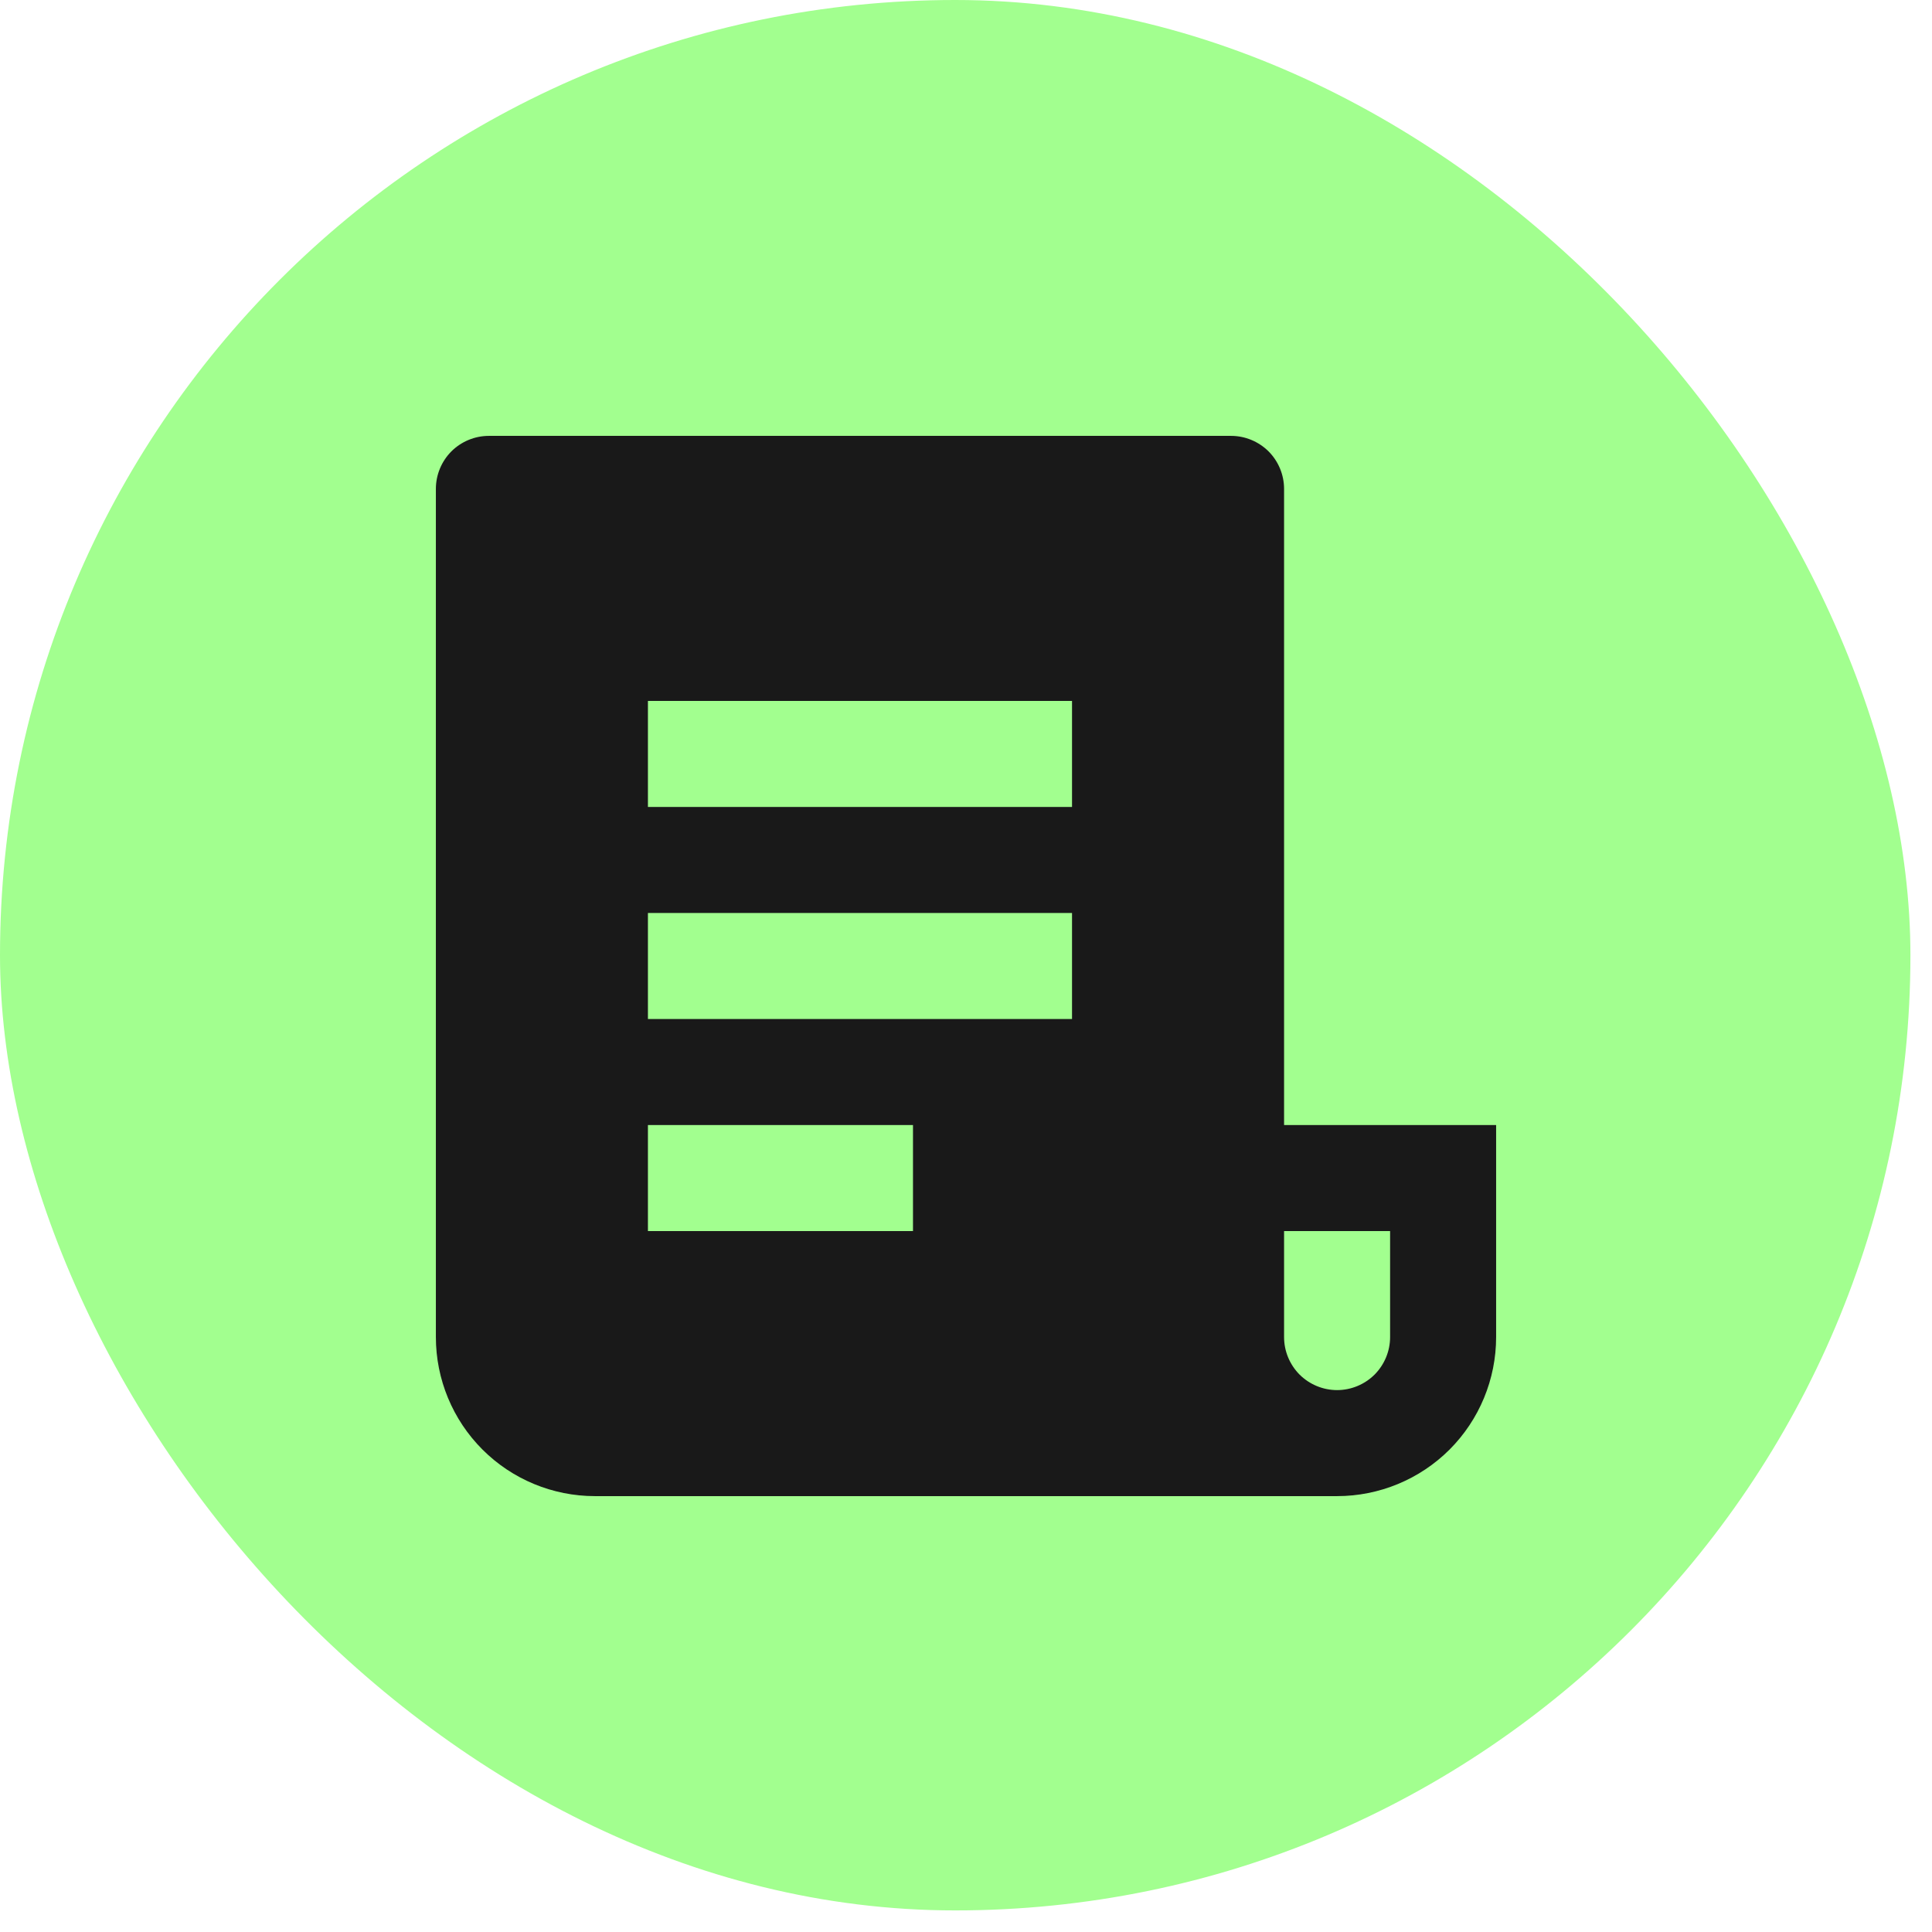 <?xml version="1.0" encoding="UTF-8"?> <svg xmlns="http://www.w3.org/2000/svg" width="41" height="41" viewBox="0 0 41 41" fill="none"><rect width="40.542" height="40.542" rx="20.271" fill="#A2FF8F"></rect><path d="M28.375 31.75H12.625C11.73 31.75 10.871 31.394 10.239 30.762C9.606 30.129 9.25 29.27 9.25 28.375V10.375C9.25 10.077 9.369 9.79 9.579 9.579C9.79 9.369 10.077 9.25 10.375 9.25H26.125C26.423 9.25 26.709 9.369 26.921 9.579C27.131 9.79 27.25 10.077 27.25 10.375V23.875H31.75V28.375C31.75 29.27 31.394 30.129 30.762 30.762C30.129 31.394 29.27 31.75 28.375 31.75ZM27.25 26.125V28.375C27.25 28.673 27.369 28.959 27.579 29.171C27.791 29.381 28.077 29.5 28.375 29.5C28.673 29.5 28.959 29.381 29.171 29.171C29.381 28.959 29.5 28.673 29.5 28.375V26.125H27.25ZM13.75 14.875V17.125H22.75V14.875H13.75ZM13.75 19.375V21.625H22.75V19.375H13.75ZM13.75 23.875V26.125H19.375V23.875H13.75Z" fill="#191919"></path></svg> 